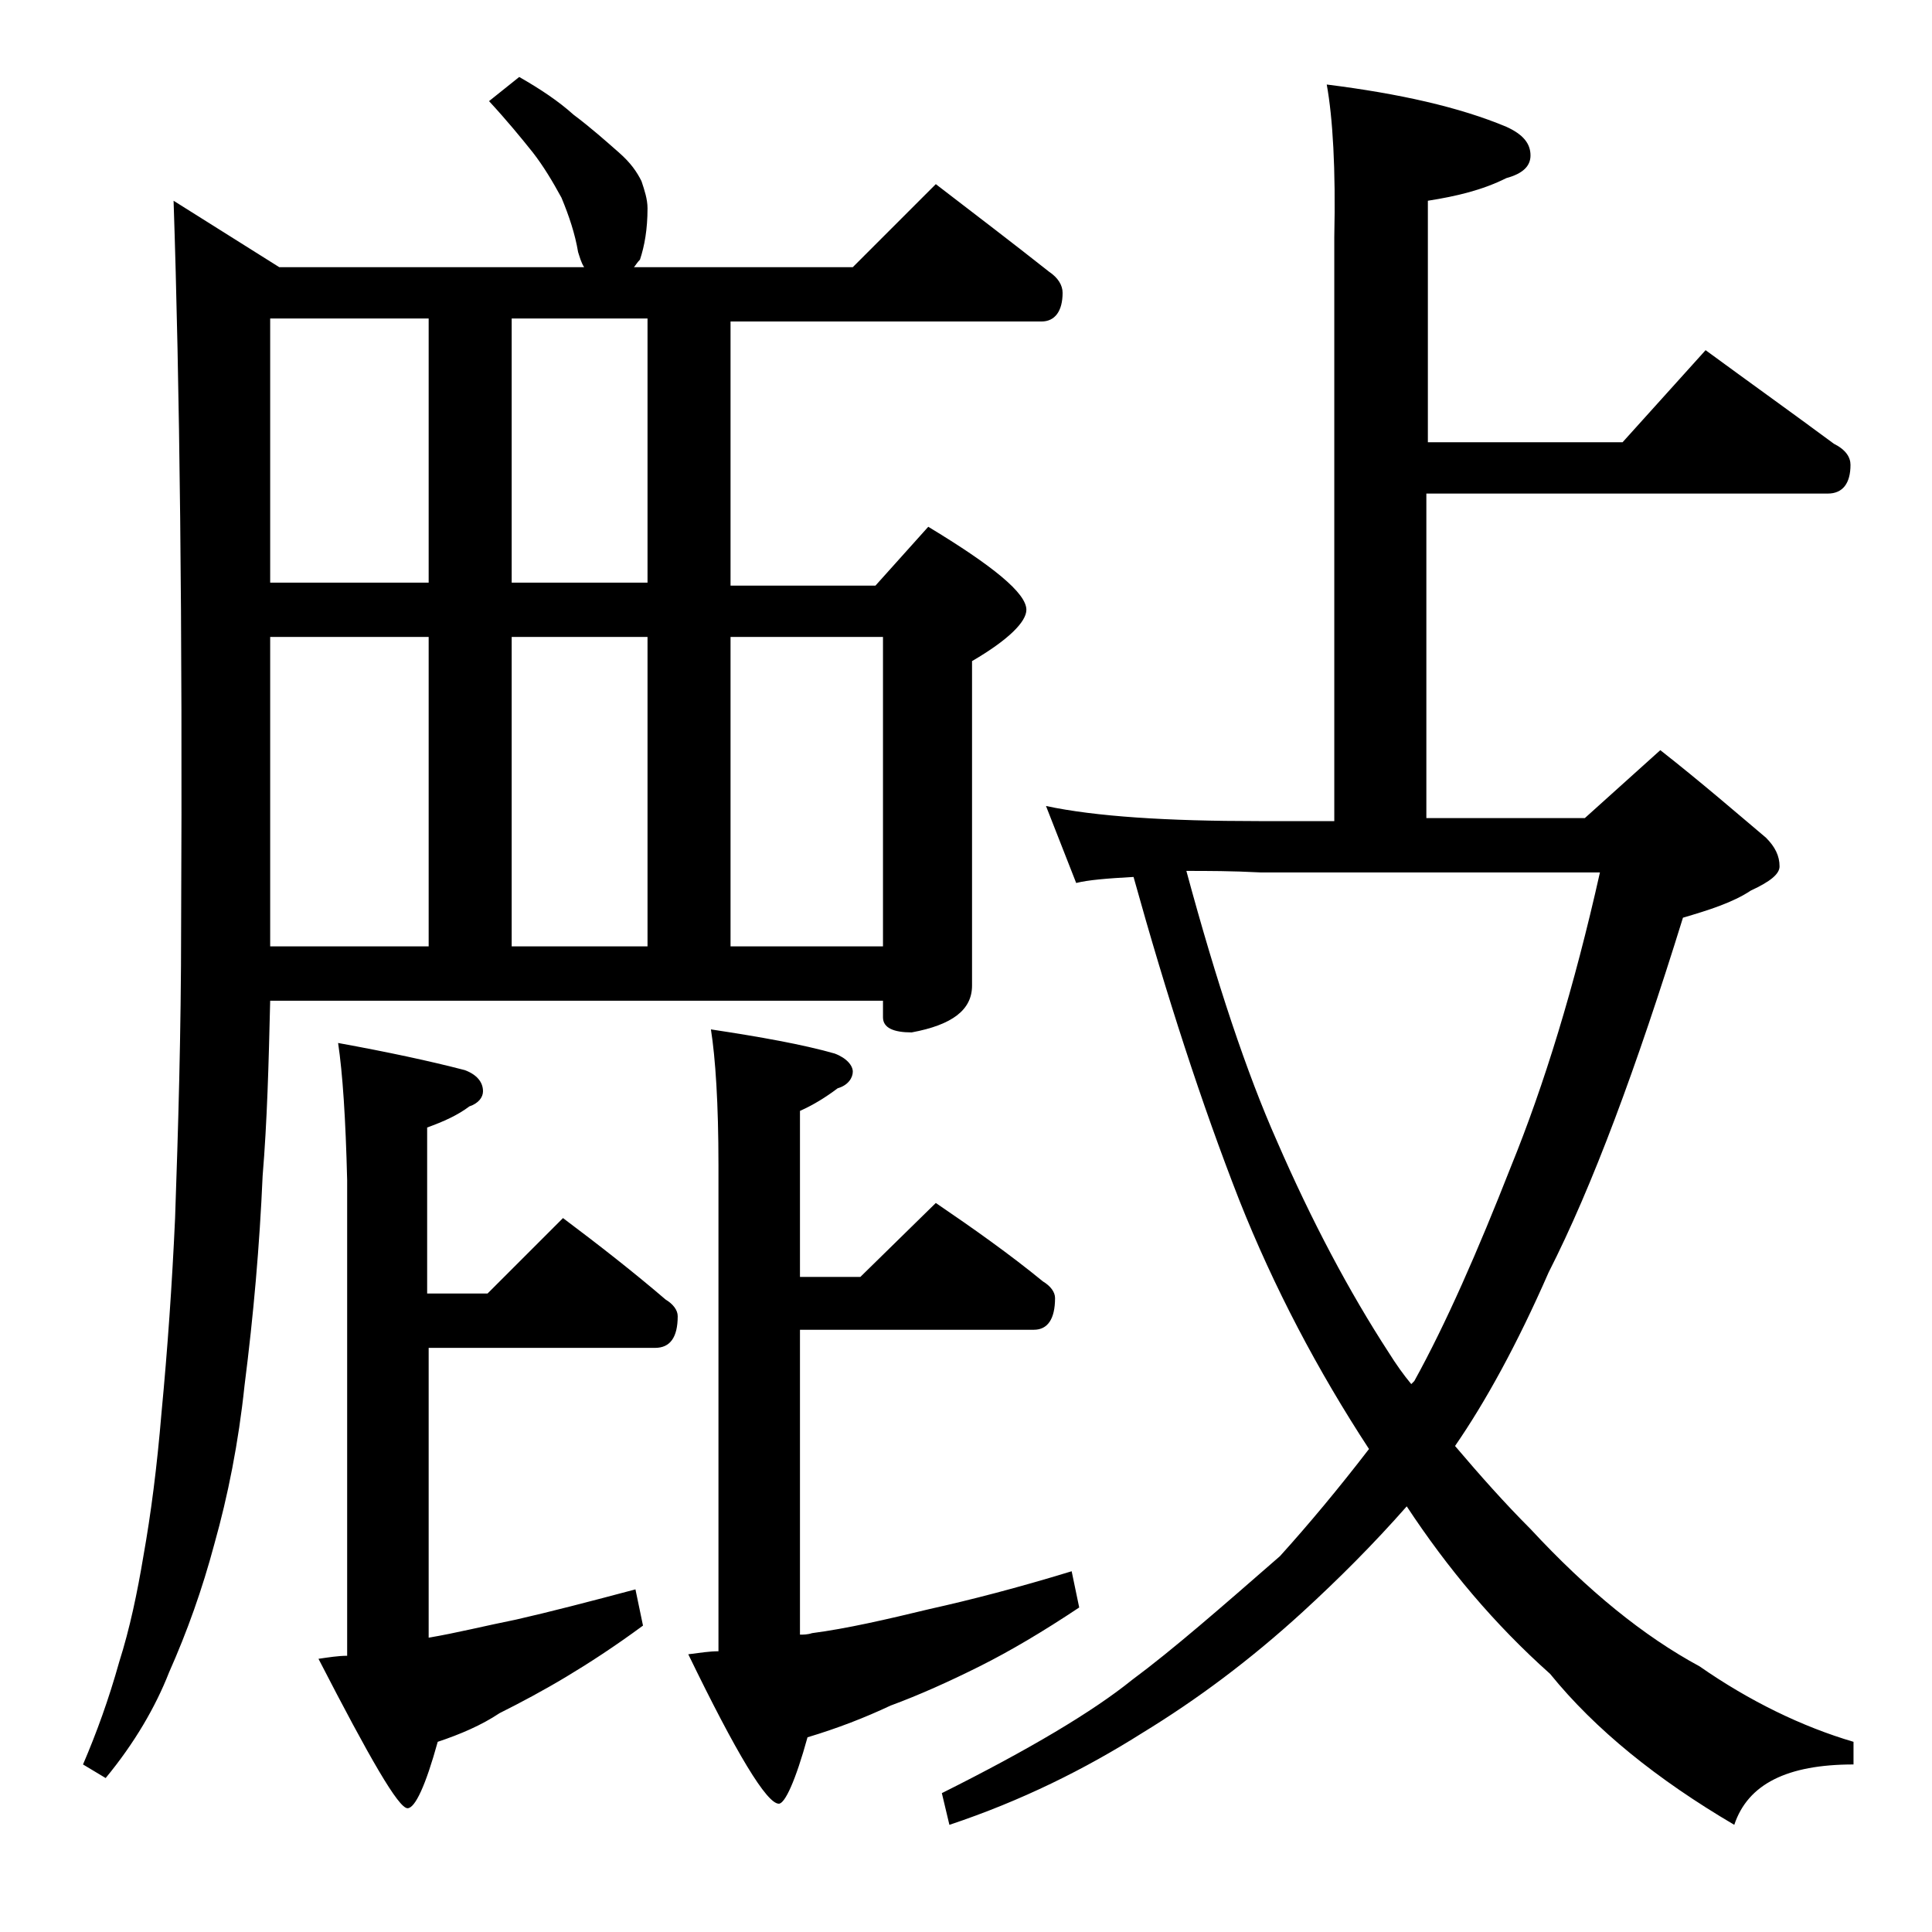 <?xml version="1.0" encoding="utf-8"?>
<!-- Generator: Adobe Illustrator 18.0.0, SVG Export Plug-In . SVG Version: 6.00 Build 0)  -->
<!DOCTYPE svg PUBLIC "-//W3C//DTD SVG 1.1//EN" "http://www.w3.org/Graphics/SVG/1.1/DTD/svg11.dtd">
<svg version="1.1" id="Layer_1" xmlns="http://www.w3.org/2000/svg" xmlns:xlink="http://www.w3.org/1999/xlink" x="0px" y="0px"
	 viewBox="0 0 128 128" enable-background="new 0 0 128 128" xml:space="preserve">
<path d="M34.4,5.1C35.8,5.9,37,6.7,38,7.6c1.2,0.9,2.2,1.8,3,2.5c0.8,0.7,1.2,1.3,1.5,1.9c0.2,0.6,0.4,1.2,0.4,1.8
	c0,1.4-0.2,2.5-0.5,3.4c-0.2,0.2-0.3,0.4-0.4,0.5h14.5l5.5-5.5c2.6,2,5.1,3.9,7.5,5.8c0.6,0.4,0.9,0.9,0.9,1.4
	c0,1.2-0.5,1.9-1.4,1.9H48.4v17.5H58l3.5-3.9c4.3,2.6,6.5,4.4,6.5,5.5c0,0.8-1.2,2-3.6,3.4v21.5c0,1.6-1.3,2.6-4,3.1
	c-1.2,0-1.9-0.3-1.9-1v-1.1H17.9c-0.1,4.2-0.2,8-0.5,11.6c-0.2,4.6-0.6,9.2-1.2,13.9c-0.4,3.8-1.1,7.3-2,10.5c-0.8,3-1.8,5.8-3,8.5
	c-0.9,2.3-2.3,4.7-4.2,7l-1.5-0.9c0.9-2.1,1.7-4.3,2.4-6.8c0.7-2.2,1.2-4.6,1.6-7c0.5-2.8,0.9-5.9,1.2-9.5c0.4-4.2,0.7-8.5,0.9-12.9
	c0.2-5.8,0.4-12.2,0.4-19.4c0.1-20-0.1-36-0.5-48l7,4.4h20.2c-0.2-0.3-0.3-0.7-0.4-1c-0.2-1.2-0.6-2.4-1.1-3.6
	c-0.6-1.1-1.2-2.1-1.9-3c-0.8-1-1.7-2.1-2.9-3.4L34.4,5.1z M28.4,38.6V21.1H17.9v17.5H28.4z M17.9,62.7h10.5V42.2H17.9V62.7z
	 M22.4,69.1c3.3,0.6,6.1,1.2,8.4,1.8c0.8,0.3,1.2,0.8,1.2,1.4c0,0.4-0.3,0.8-0.9,1c-0.8,0.6-1.7,1-2.8,1.4v11h4l5-5
	c2.4,1.8,4.7,3.6,6.8,5.4c0.5,0.3,0.8,0.7,0.8,1.1c0,1.4-0.5,2.1-1.5,2.1h-15v19.2c1.8-0.3,3.8-0.8,5.8-1.2c2.2-0.5,4.9-1.2,7.9-2
	l0.5,2.4c-1.9,1.4-3.6,2.5-5.1,3.4c-1.5,0.9-3,1.7-4.4,2.4c-1.2,0.8-2.6,1.4-4.1,1.9c-0.8,2.9-1.5,4.4-2,4.4c-0.6,0-2.5-3.3-5.9-9.9
	c0.7-0.1,1.3-0.2,1.9-0.2V78.2C22.9,74.1,22.7,71.1,22.4,69.1z M42.9,38.6V21.1h-9v17.5H42.9z M33.9,62.7h9V42.2h-9V62.7z M62,79.7
	c2.5,1.7,4.9,3.4,7.1,5.2c0.5,0.3,0.8,0.7,0.8,1.1c0,1.4-0.5,2.1-1.4,2.1H53v20.2c0.2,0,0.5,0,0.8-0.1c2.3-0.3,4.9-0.9,7.8-1.6
	c2.7-0.6,5.8-1.4,9.4-2.5l0.5,2.4c-2.4,1.6-4.6,2.9-6.6,3.9s-4,1.9-5.9,2.6c-1.7,0.8-3.5,1.5-5.5,2.1c-0.8,2.9-1.5,4.4-1.9,4.4
	c-0.8,0-2.8-3.3-6-9.9c0.8-0.1,1.4-0.2,2-0.2V77.2c0-4.1-0.2-7.1-0.5-9c3.3,0.5,6.1,1,8.2,1.6c0.8,0.3,1.2,0.8,1.2,1.2
	s-0.3,0.9-1,1.1c-0.8,0.6-1.6,1.1-2.5,1.5v11h4L62,79.7z M48.4,62.7h10.1V42.2H48.4V62.7z M87.9,5.6c4.8,0.6,8.8,1.5,11.9,2.8
	c1.1,0.5,1.6,1.1,1.6,1.9c0,0.7-0.5,1.2-1.6,1.5c-1.6,0.8-3.3,1.2-5.2,1.5v16h12.9l5.5-6.1c3,2.2,5.8,4.2,8.5,6.2
	c0.8,0.4,1.1,0.9,1.1,1.4c0,1.2-0.5,1.9-1.5,1.9H94.5v21.5H105l5-4.5c2.8,2.2,5.1,4.2,7,5.8c0.6,0.6,0.9,1.2,0.9,1.9
	c0,0.5-0.6,1-1.9,1.6c-1.2,0.8-2.8,1.3-4.5,1.8c-3.1,10-6,17.8-8.9,23.5c-2.1,4.8-4.2,8.6-6.2,11.5c1.7,2,3.3,3.8,5,5.5
	c3.8,4.1,7.5,7.1,11.2,9.1c3.3,2.3,6.8,4,10.2,5v1.5c-4.4,0-7,1.3-7.9,4c-5.1-3-9.2-6.3-12.2-10c-3.7-3.3-6.8-7-9.5-11.1
	c-2.2,2.5-4.5,4.8-6.9,7c-3.5,3.2-7,5.8-10.6,8c-3.8,2.4-8,4.5-12.8,6.1l-0.5-2.1c5.8-2.9,10-5.4,12.6-7.5c2.7-2,5.9-4.8,9.8-8.2
	c1.9-2.1,3.9-4.5,5.9-7.1c-3.4-5.2-6.3-10.7-8.6-16.5c-2.5-6.4-4.8-13.5-7-21.4c-1.8,0.1-3,0.2-3.8,0.4l-2-5.1c3.3,0.7,8,1,14.1,1h5
	V15.7C88.5,11.2,88.3,7.8,87.9,5.6z M78.6,57.7c2,7.4,4,13.4,6,17.9c2.3,5.3,4.8,10,7.4,14c0.5,0.8,1,1.5,1.5,2.1
	c0.1-0.1,0.2-0.2,0.2-0.2c2.1-3.8,4.2-8.6,6.4-14.2c2.2-5.4,4.2-11.9,5.9-19.5H83.5C81.6,57.7,80,57.7,78.6,57.7z"/>
</svg>
